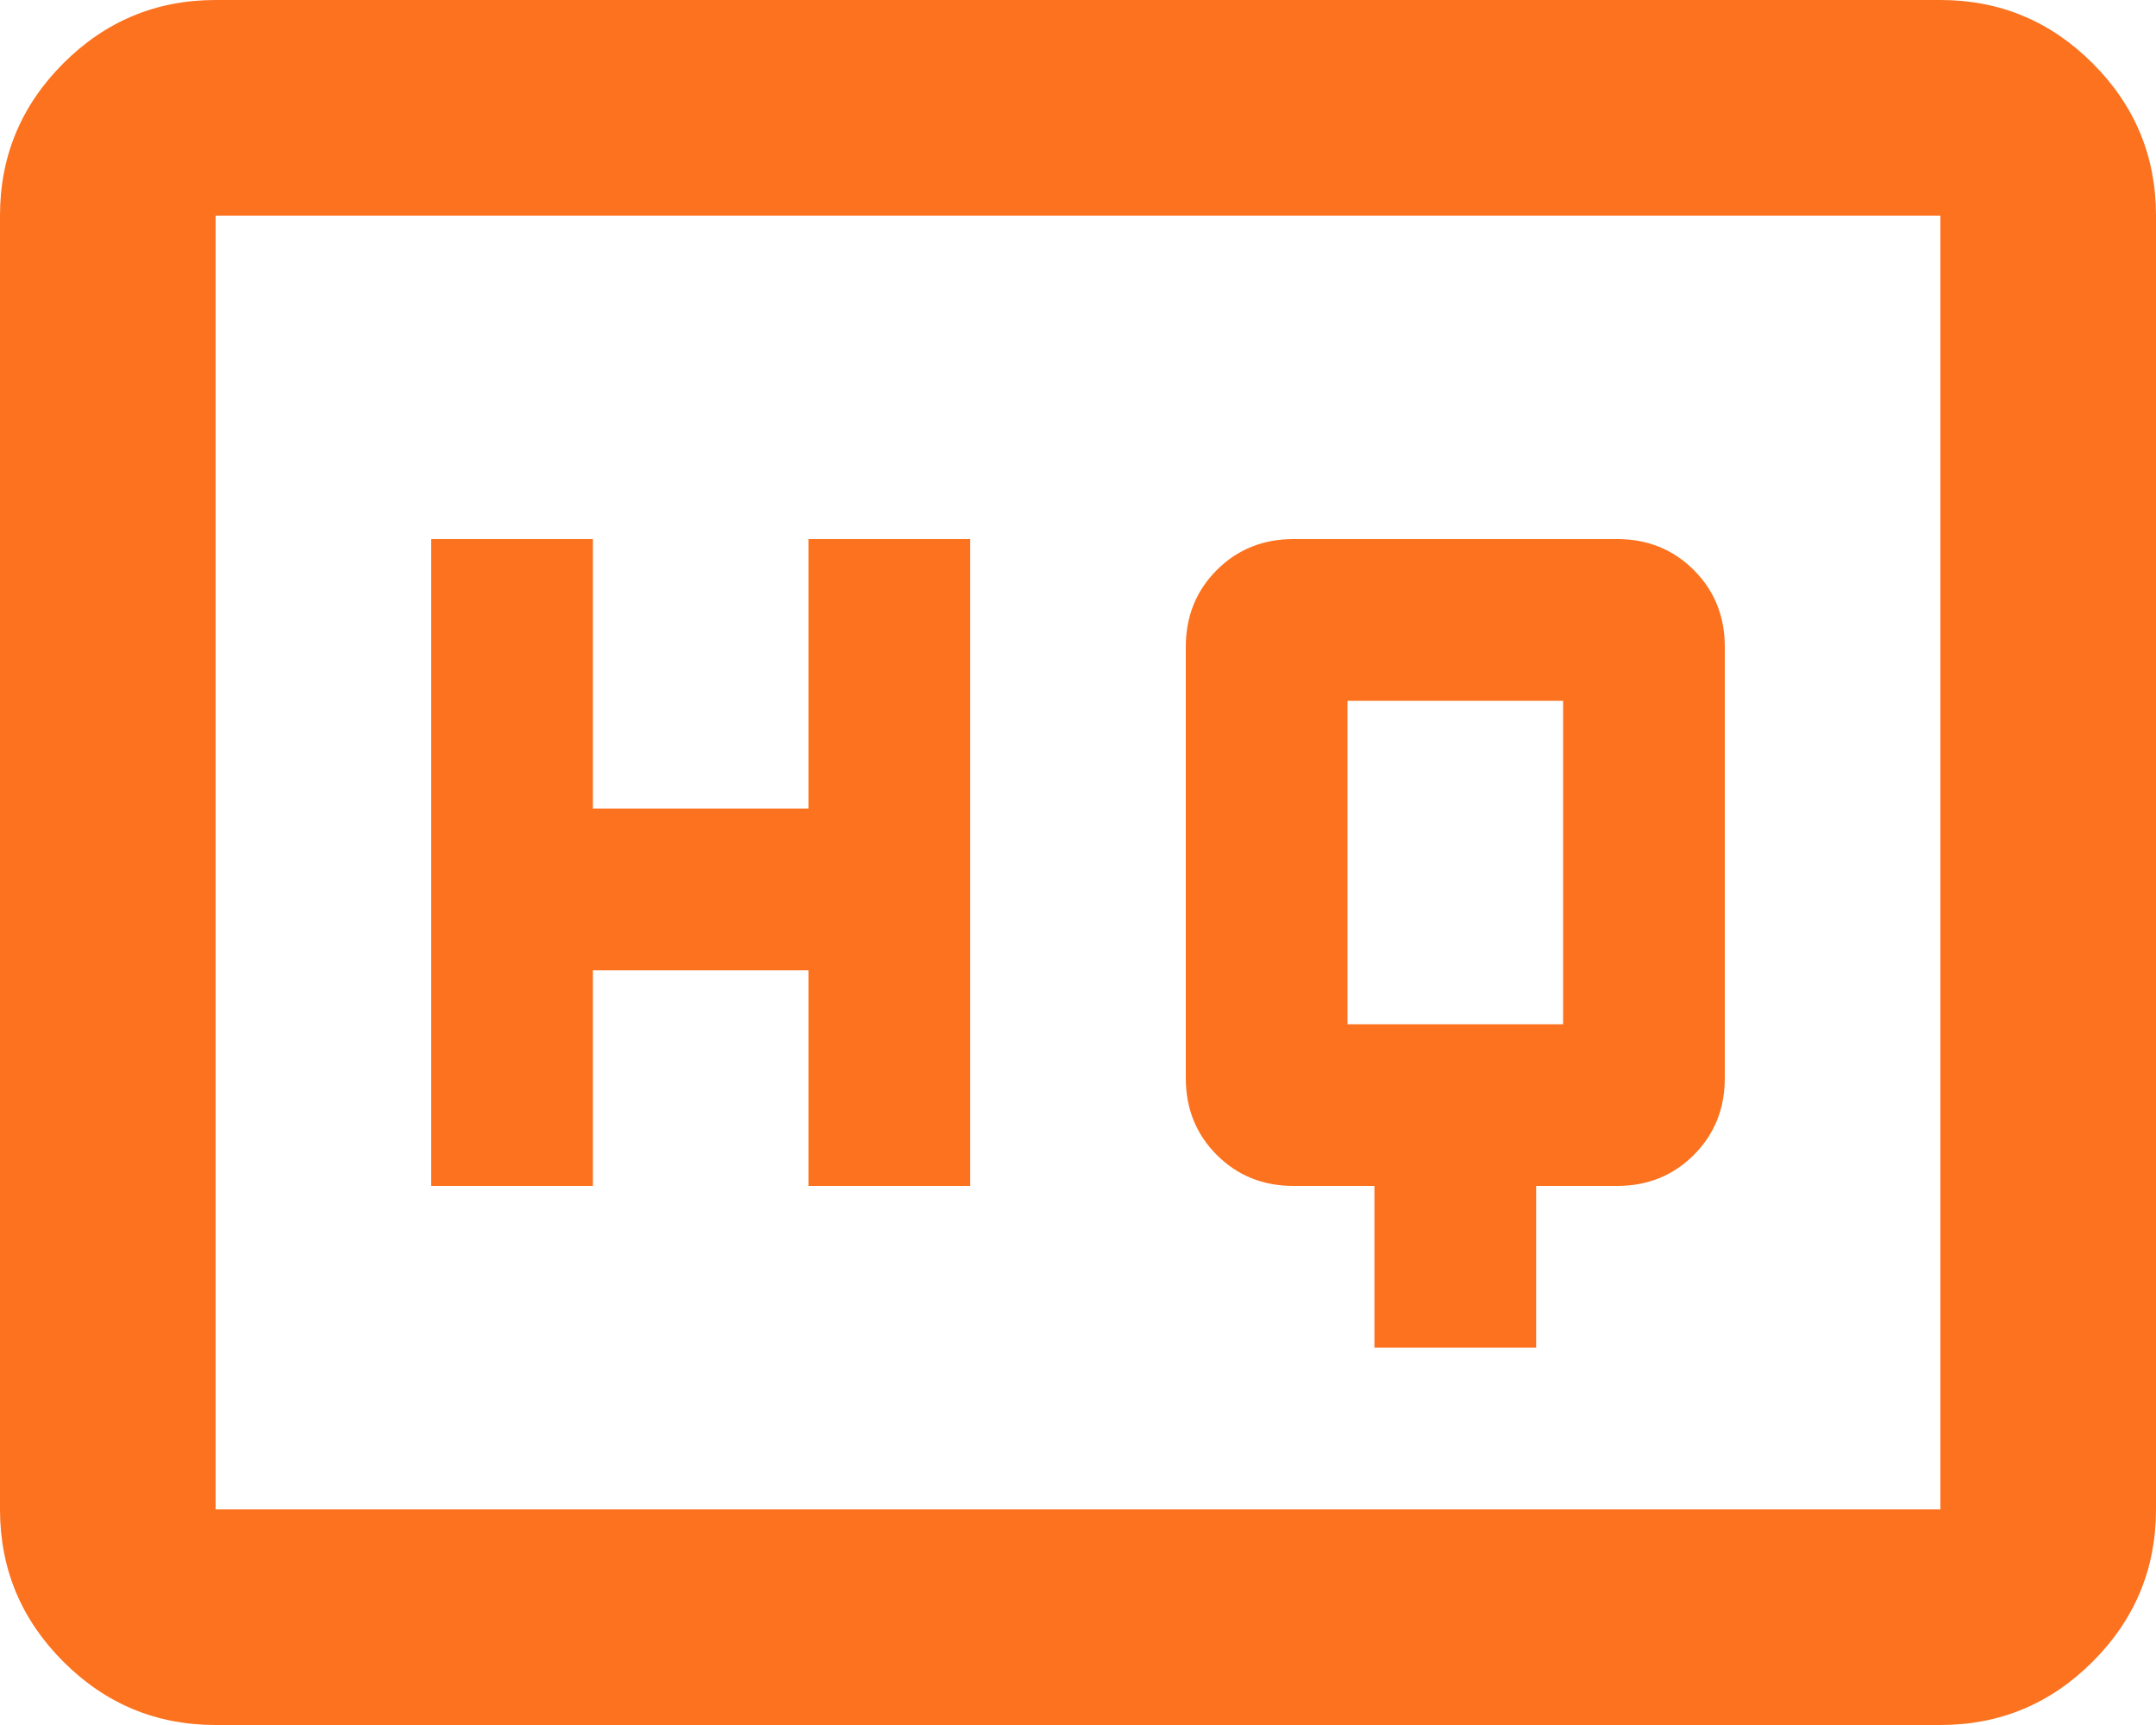 <?xml version="1.0" encoding="UTF-8"?> <svg xmlns="http://www.w3.org/2000/svg" width="75" height="60" viewBox="0 0 75 60" fill="none"><path d="M47.812 46.875H53.438V41.25H56.25C57.312 41.25 58.203 40.891 58.922 40.172C59.641 39.453 60 38.562 60 37.5V22.5C60 21.438 59.641 20.547 58.922 19.828C58.203 19.109 57.312 18.75 56.25 18.75H45C43.938 18.75 43.047 19.109 42.328 19.828C41.609 20.547 41.25 21.438 41.25 22.5V37.5C41.25 38.562 41.609 39.453 42.328 40.172C43.047 40.891 43.938 41.25 45 41.25H47.812V46.875ZM15 41.25H20.625V33.75H28.125V41.25H33.75V18.75H28.125V28.125H20.625V18.75H15V41.25ZM46.875 35.625V24.375H54.375V35.625H46.875ZM7.5 60C5.438 60 3.672 59.266 2.203 57.797C0.734 56.328 0 54.562 0 52.5V7.5C0 5.438 0.734 3.672 2.203 2.203C3.672 0.734 5.438 0 7.5 0H67.5C69.562 0 71.328 0.734 72.797 2.203C74.266 3.672 75 5.438 75 7.5V52.5C75 54.562 74.266 56.328 72.797 57.797C71.328 59.266 69.562 60 67.5 60H7.5ZM7.5 52.5H67.5V7.5H7.5V52.5Z" fill="#FC721E"></path></svg> 